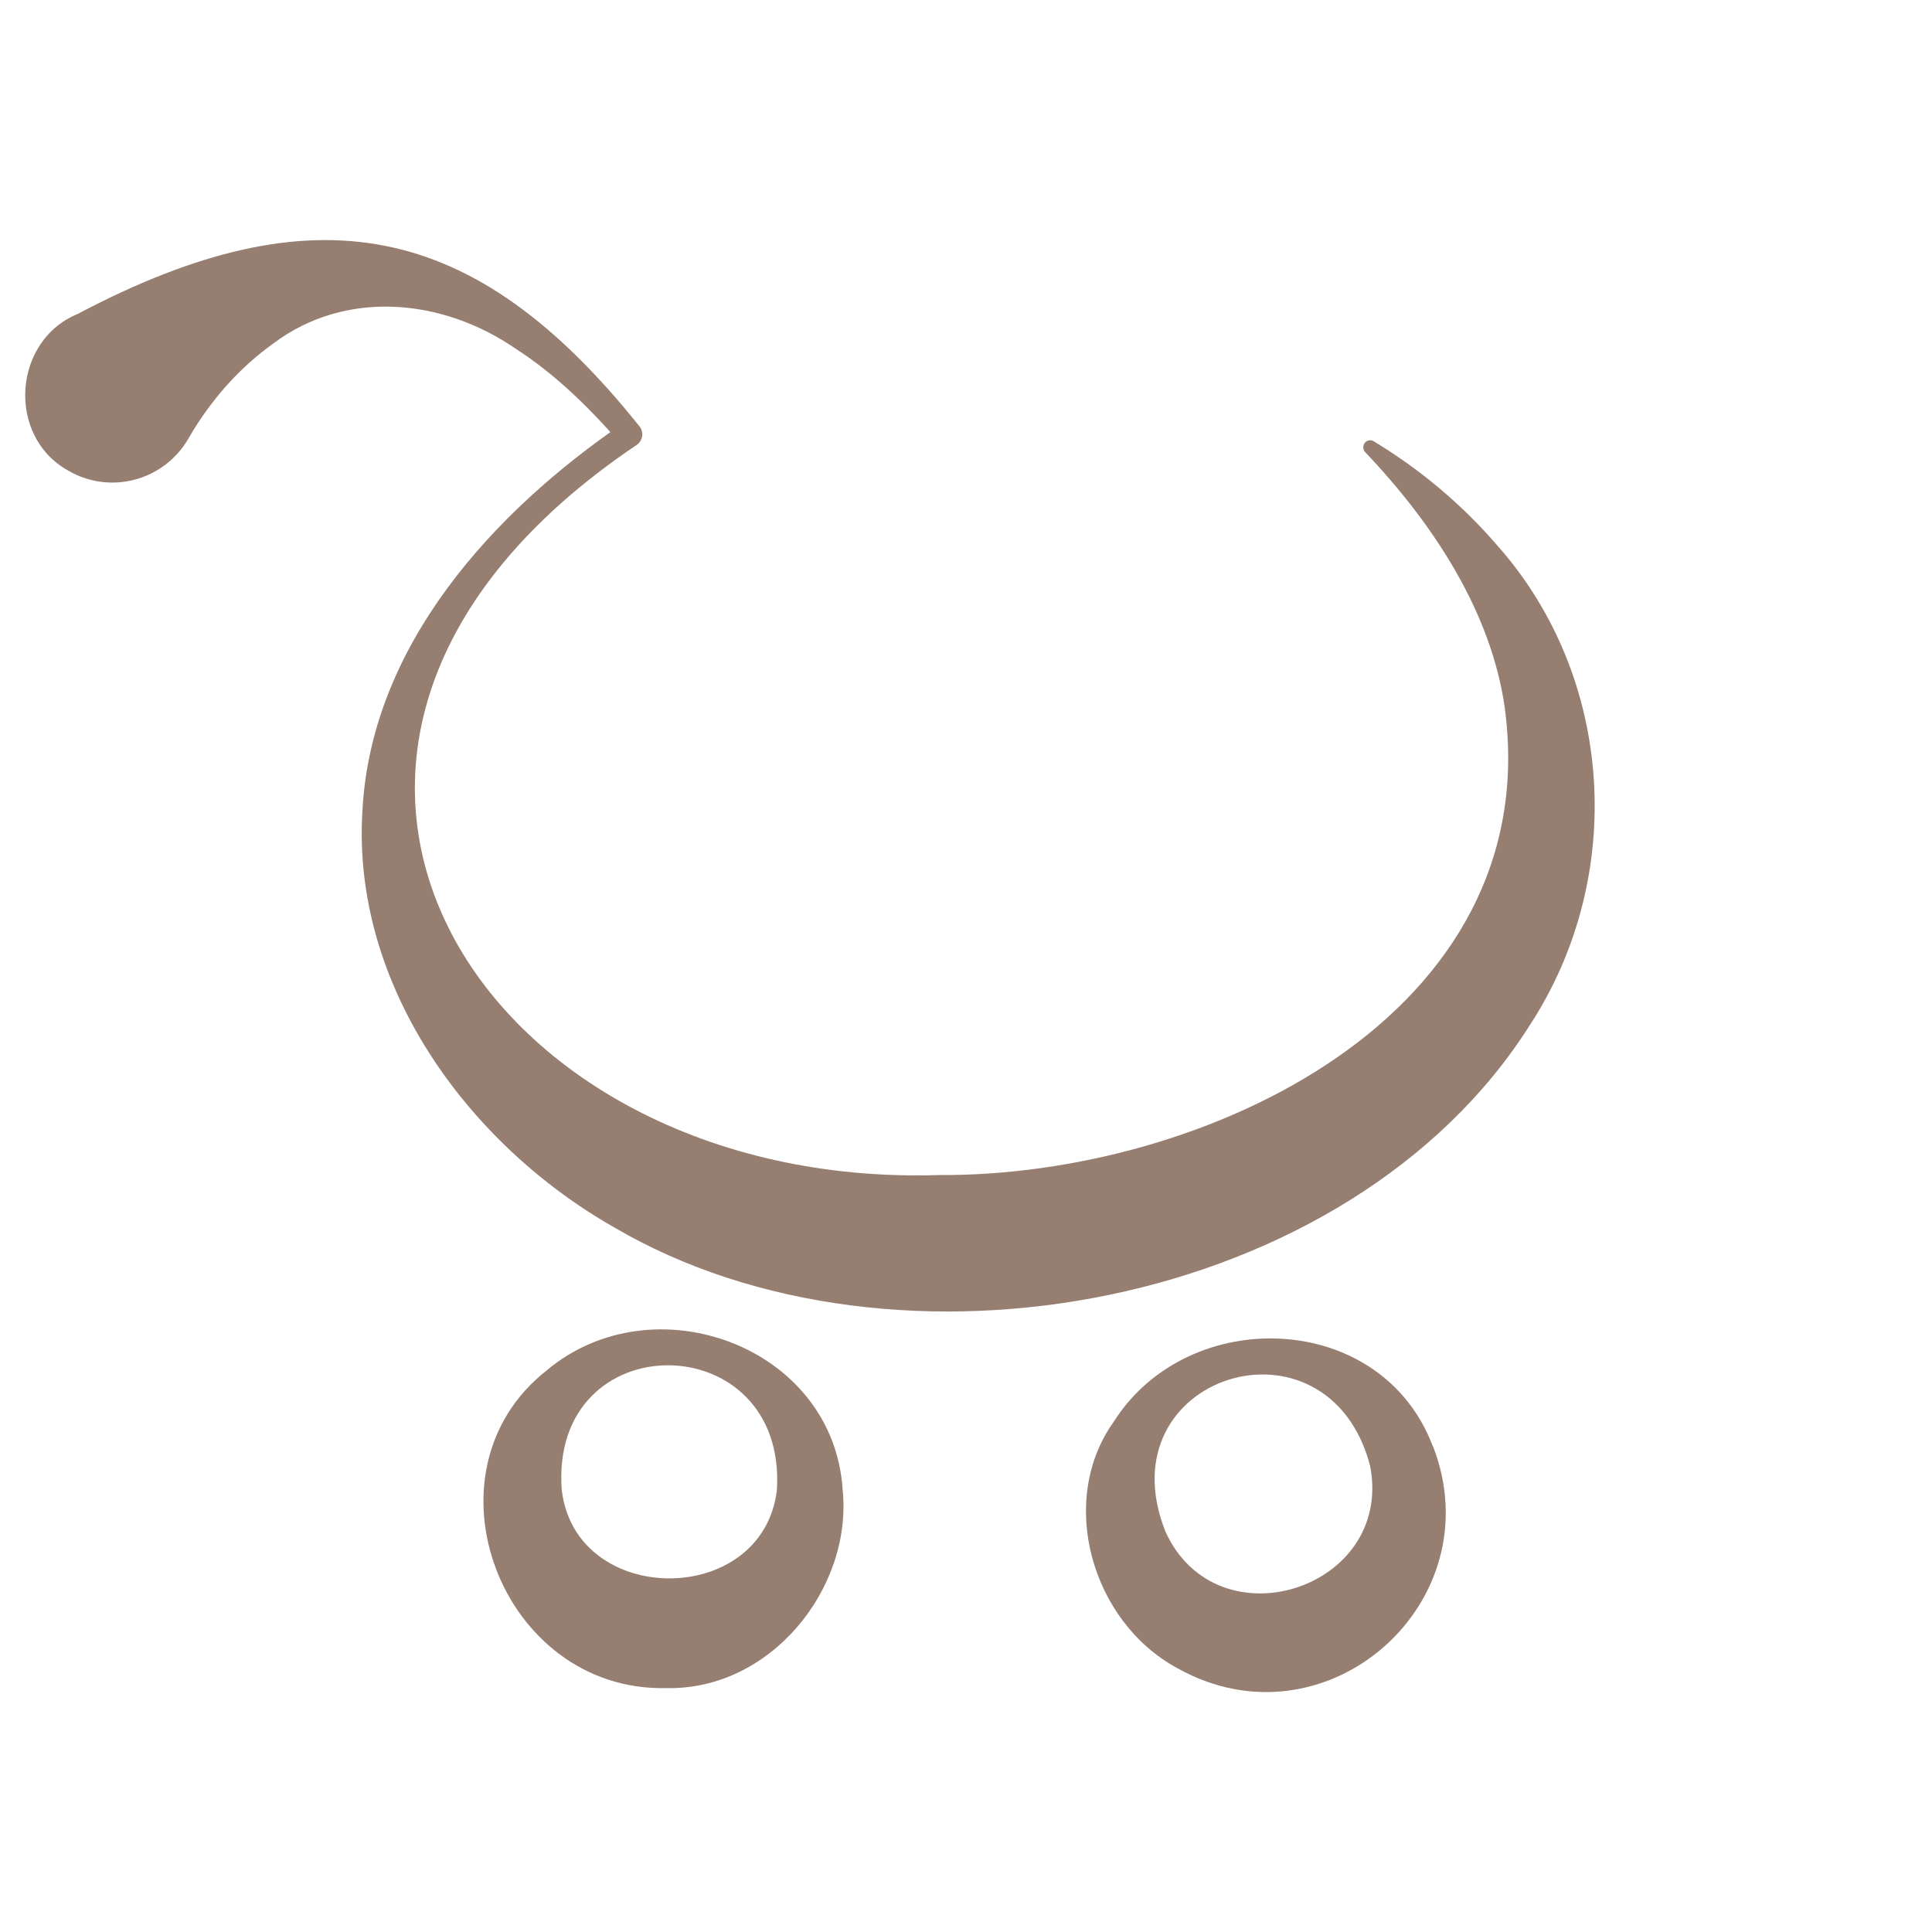 <?xml version="1.0" encoding="UTF-8"?>
<svg id="Layer_1" data-name="Layer 1" xmlns="http://www.w3.org/2000/svg" viewBox="0 0 128 128">
  <defs>
    <style>
      .cls-1 {
        fill: #967e71;
      }
    </style>
  </defs>
  <path class="cls-1" d="M5.24,20.75c15.55-8.17,26.17-6.22,37.12,7.49.32.38.23.96-.18,1.24-29.32,19.72-10.65,49.34,20.02,48.37,17.56.11,40.26-10.53,37.49-30.99-.88-6.16-4.55-11.97-9.24-16.9-.18-.18-.17-.48.01-.66.15-.15.39-.17.56-.06,2.99,1.81,5.75,4.09,8.12,6.83,7.82,8.75,8.65,22.02,2.2,31.87-11.89,18.78-42.01,24.33-60.68,13.36-9.7-5.53-17.35-16.06-16.65-27.55.56-11.01,8.69-19.83,17.22-25.67,0,0-.17,1.25-.17,1.25-2.06-2.37-4.32-4.57-6.9-6.23-4.88-3.36-11.27-3.92-16.03-.36-2.26,1.61-4.18,3.77-5.65,6.32-1.61,2.78-5.16,3.74-7.94,2.13-4.16-2.29-3.69-8.73.71-10.43h0Z"/>
  <path class="cls-1" d="M55.83,98.73c.65,6.5-4.77,13.27-11.69,13.11-10.94.25-16.49-14.3-7.93-21.04,7.08-5.96,19.03-1.62,19.62,7.93h0ZM51.47,98.73c.7-10.97-15.1-11.1-14.25,0,.93,7.78,13.31,7.8,14.25,0h0Z"/>
  <path class="cls-1" d="M94.92,95.77c4.08,10.38-7.06,20.26-16.9,14.76-5.72-3.08-7.98-11.1-4.23-16.34,4.94-7.79,17.71-7.39,21.12,1.59h0ZM90.77,97.1c-2.8-10.61-17.65-6.01-13.57,4.34,3.41,7.61,15.18,3.84,13.57-4.34h0Z"/>
</svg>